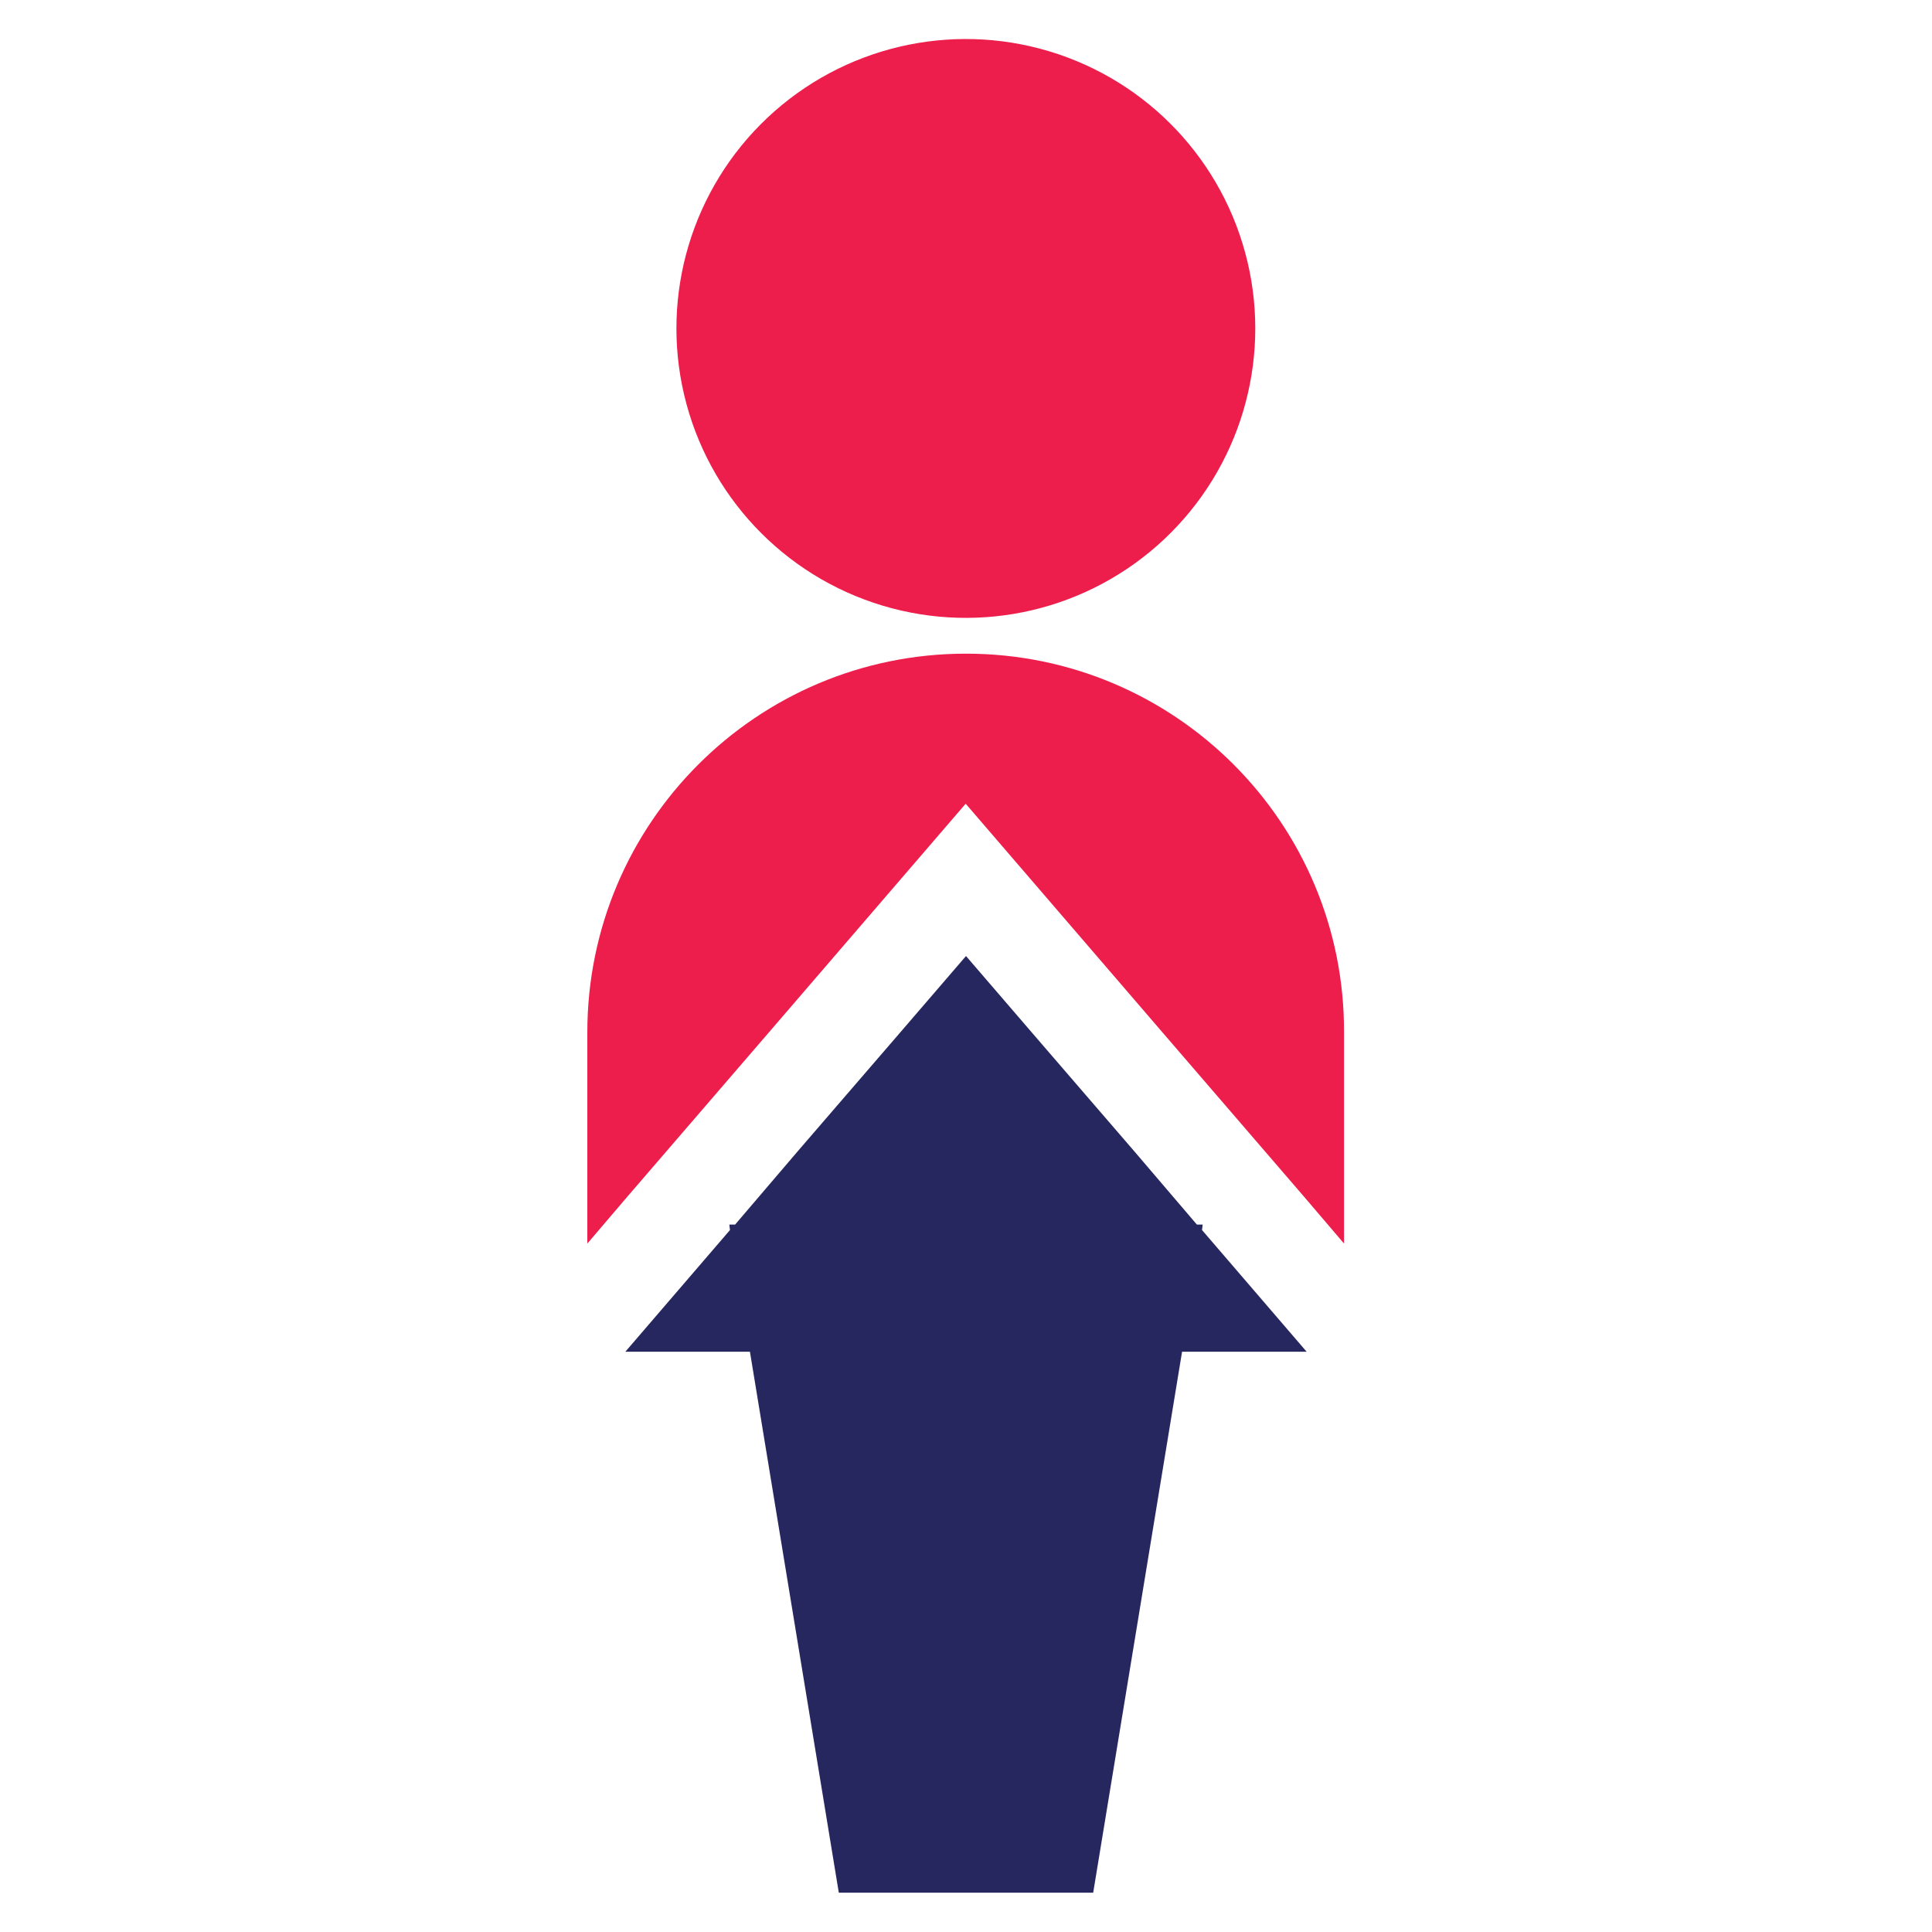 <svg enable-background="new 0 0 60 60" viewBox="0 0 60 60" xmlns="http://www.w3.org/2000/svg"><ellipse cx="30" cy="10.21" fill="#ee1e4c" rx="8.99" ry="8.99" transform="matrix(.973 -.23 .23 .973 -1.543 7.166)"/><path d="m30 20.3c-6.5 0-11.76 5.27-11.76 11.76v6.56l1.22-1.43 4.42-5.13 6.11-7.1 6.11 7.1 4.42 5.13 1.22 1.43v-6.56c.02-6.49-5.24-11.76-11.74-11.76z" fill="#ee1e4c"/><path d="m37.35 38.03h-.18l-1.93-2.26-3.2-3.71-2.04-2.37-2.04 2.37-3.2 3.71-1.93 2.26h-.18l.02.17-3.25 3.78h3.87l2.76 16.8h7.9l2.76-16.8h3.87l-3.25-3.78z" fill="#272760"/></svg>